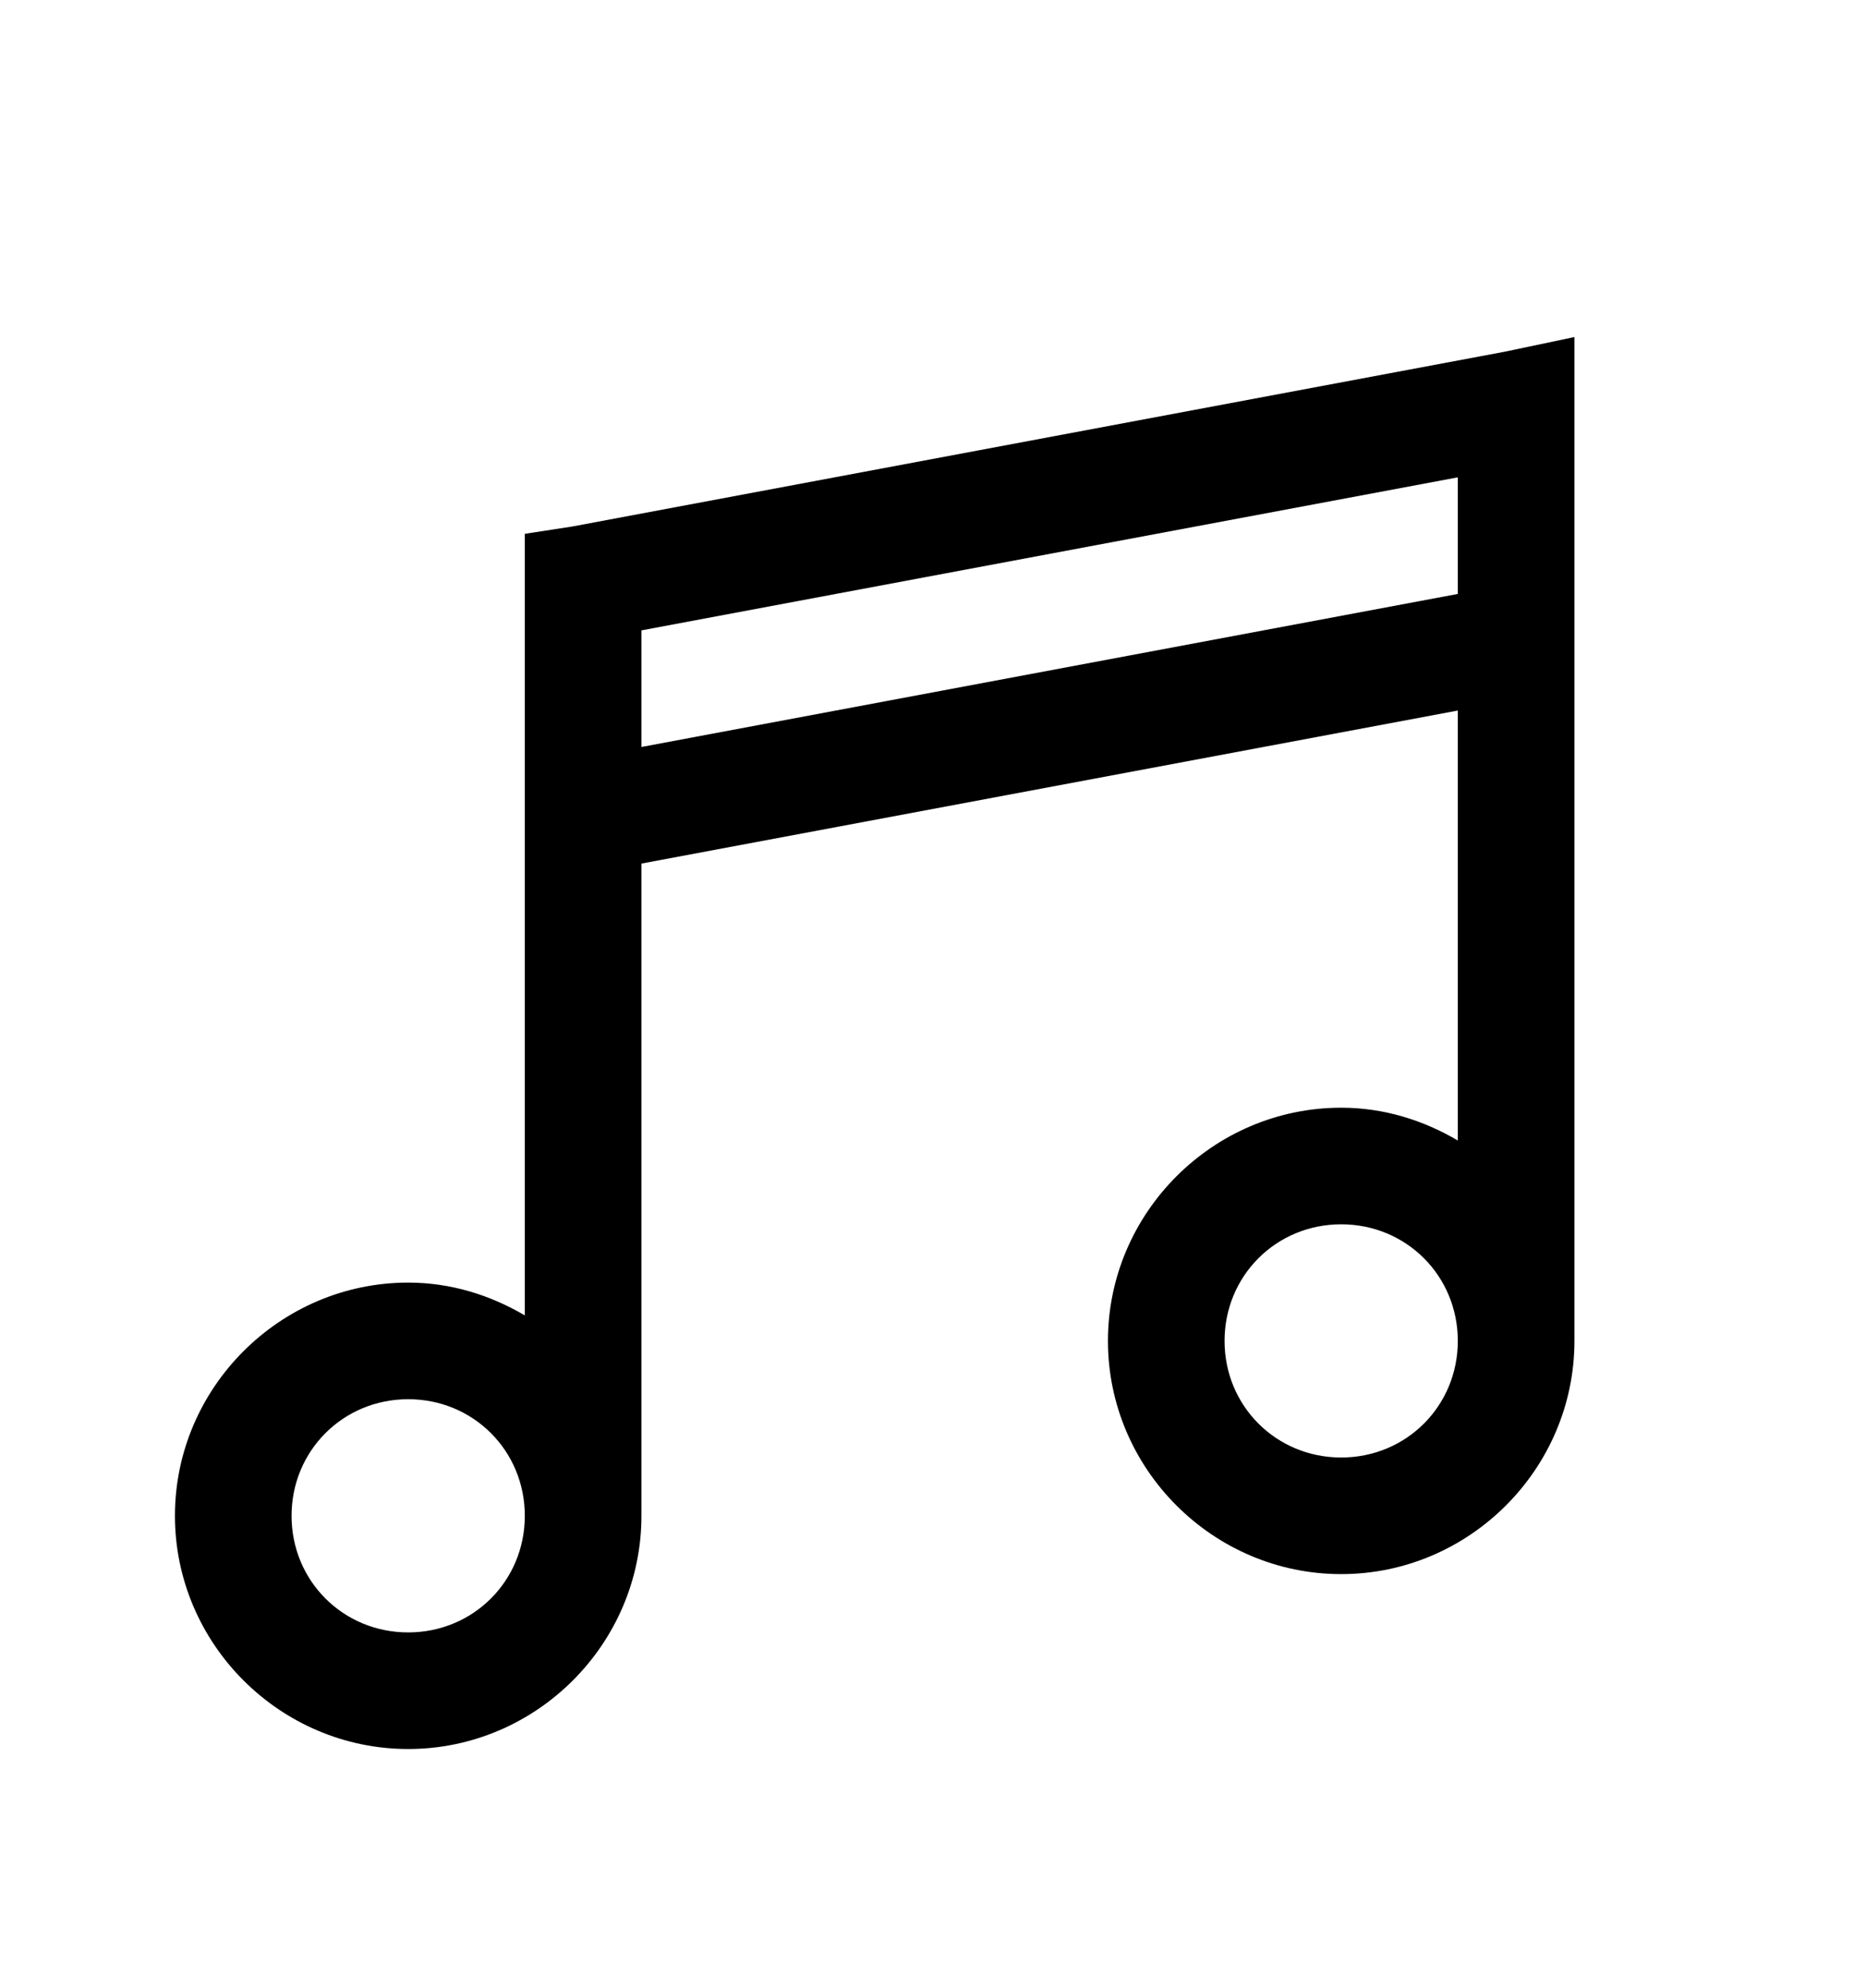 <svg version="1.1" xmlns="http://www.w3.org/2000/svg" xmlns:xlink="http://www.w3.org/1999/xlink" id="music" viewBox="0 0 512 545.5"><path d="M432 92.5V368c0 35.156-28.844 64-64 64s-64-28.844-64-64 28.844-64 64-64c11.72 0 22.52 3.425 32 9V195l-224 42v179c0 35.156-28.844 64-64 64s-64-28.844-64-64 28.844-64 64-64c11.72 0 22.52 3.425 32 9V146.5l13-2 256-48zM400 131l-224 42v32l224-42v-32zm-32 205c-17.862 0-32 14.138-32 32s14.138 32 32 32 32-14.138 32-32-14.138-32-32-32zm-256 48c-17.862 0-32 14.138-32 32s14.138 32 32 32 32-14.138 32-32-14.138-32-32-32z"/></svg>